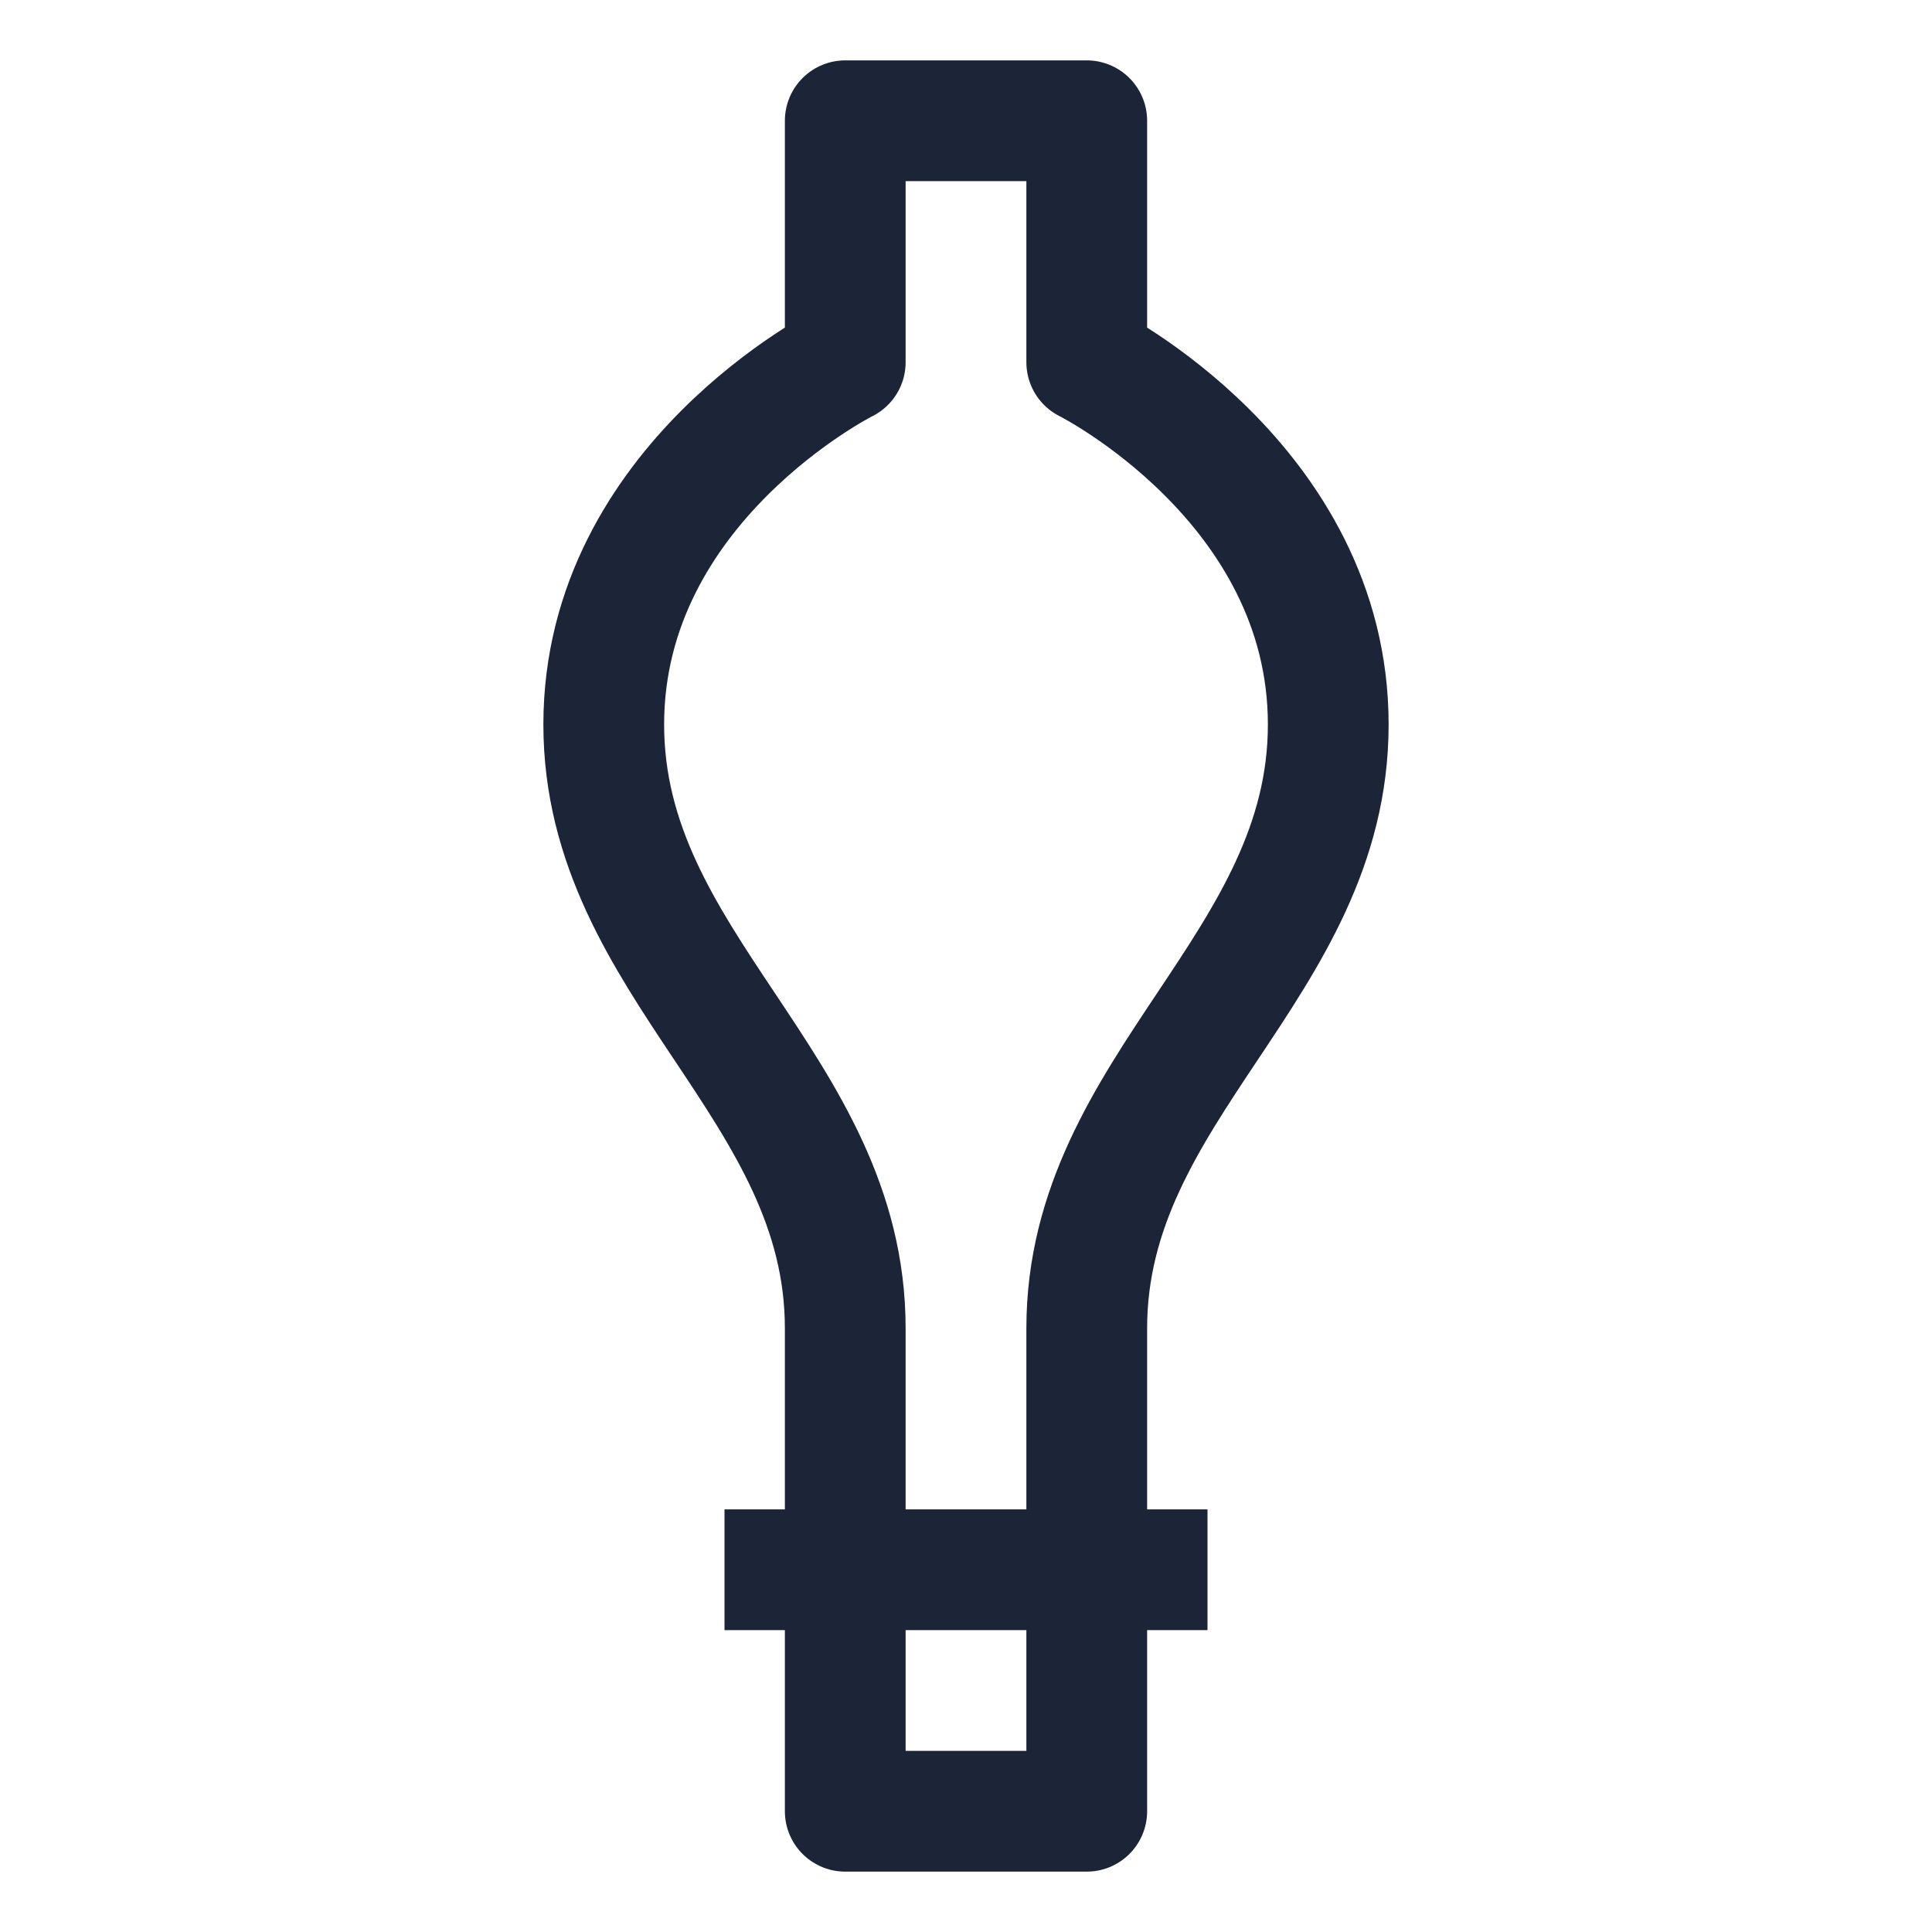 <?xml version="1.0" encoding="UTF-8"?>
<svg width="64" height="64" viewBox="0 0 64 64" fill="none" xmlns="http://www.w3.org/2000/svg">
  <path d="M28 4H36V12C36 12 44 16 44 24C44 32 36 36 36 44V60H28V44C28 36 20 32 20 24C20 16 28 12 28 12V4Z" stroke="#1B2537" stroke-width="4" stroke-linejoin="round"/>
  <path d="M24 52H40" stroke="#1B2537" stroke-width="4"/>
</svg> 